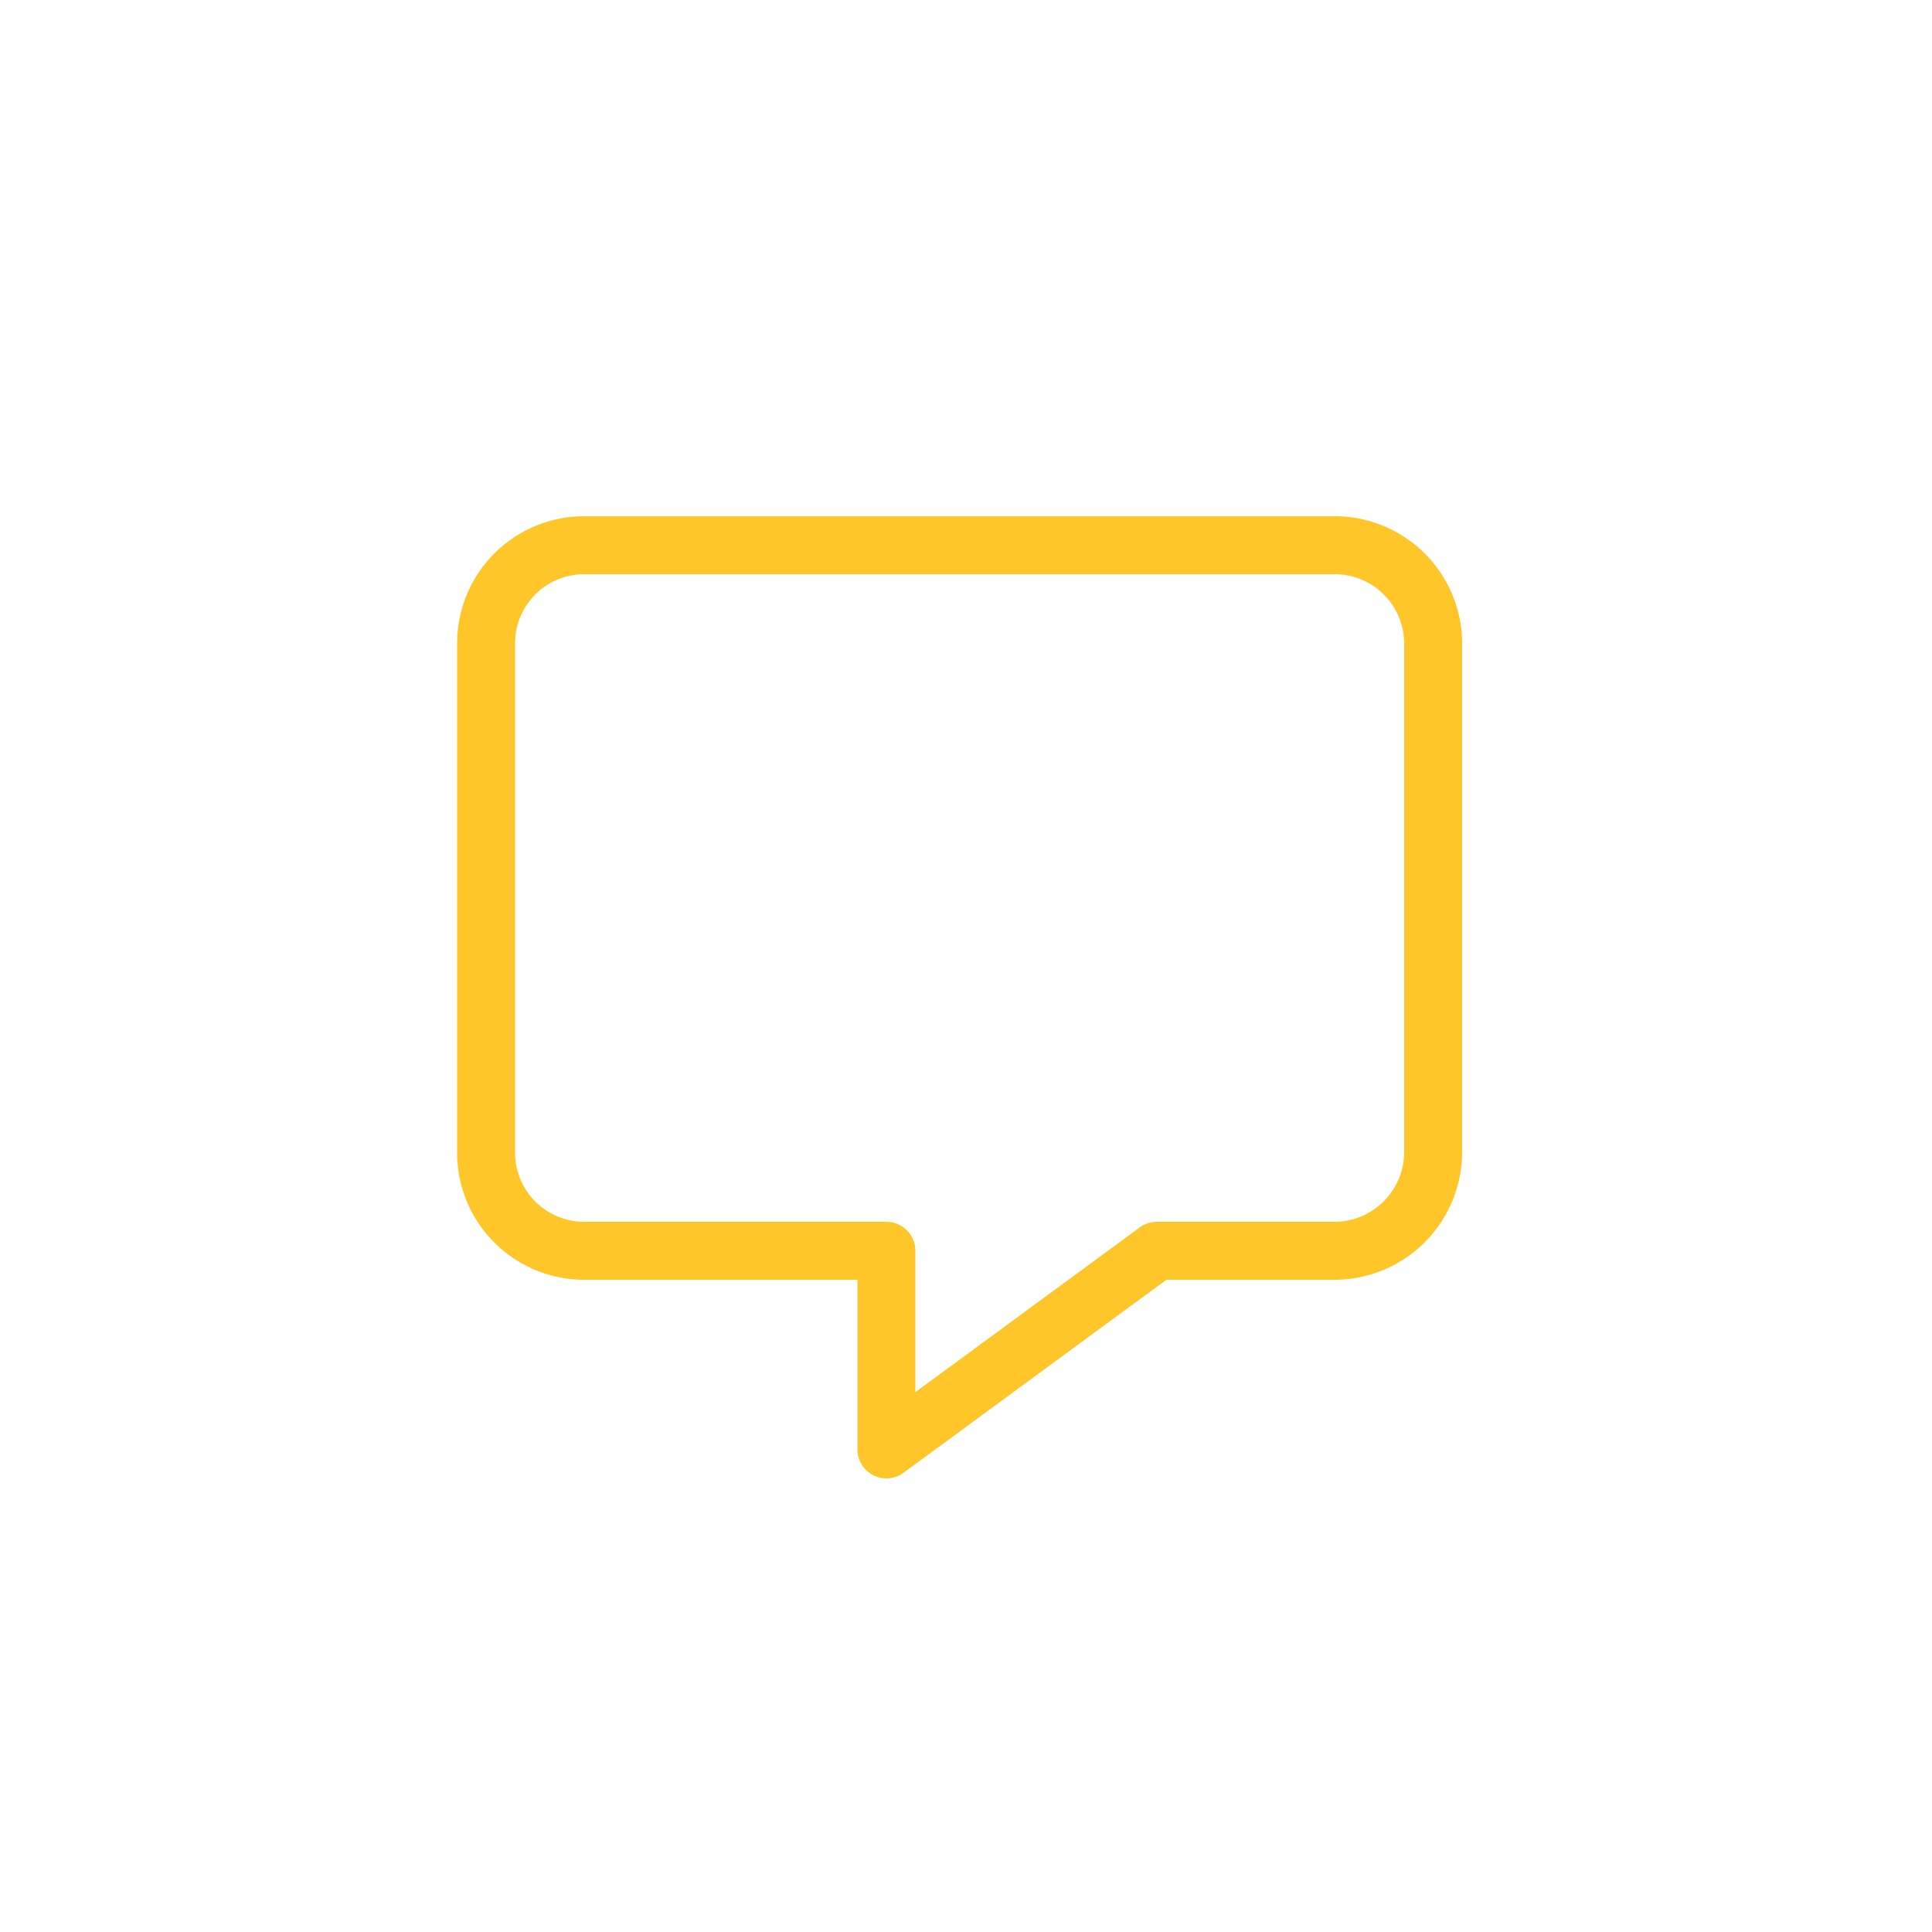 <?xml version="1.0" encoding="UTF-8"?> <svg xmlns="http://www.w3.org/2000/svg" width="50" height="50" viewBox="0 0 50 50"><path d="M34.55,14.11H15.1a2.54,2.54,0,0,0-2.52,2.55h0V29.8a2.54,2.54,0,0,0,2.51,2.57h7.85v5.14l7-5.14h4.64a2.56,2.56,0,0,0,2.51-2.57h0V16.71a2.55,2.55,0,0,0-2.51-2.6Z" fill="none" stroke="#ffc629" stroke-linecap="round" stroke-linejoin="round" stroke-width="1.5"></path></svg> 